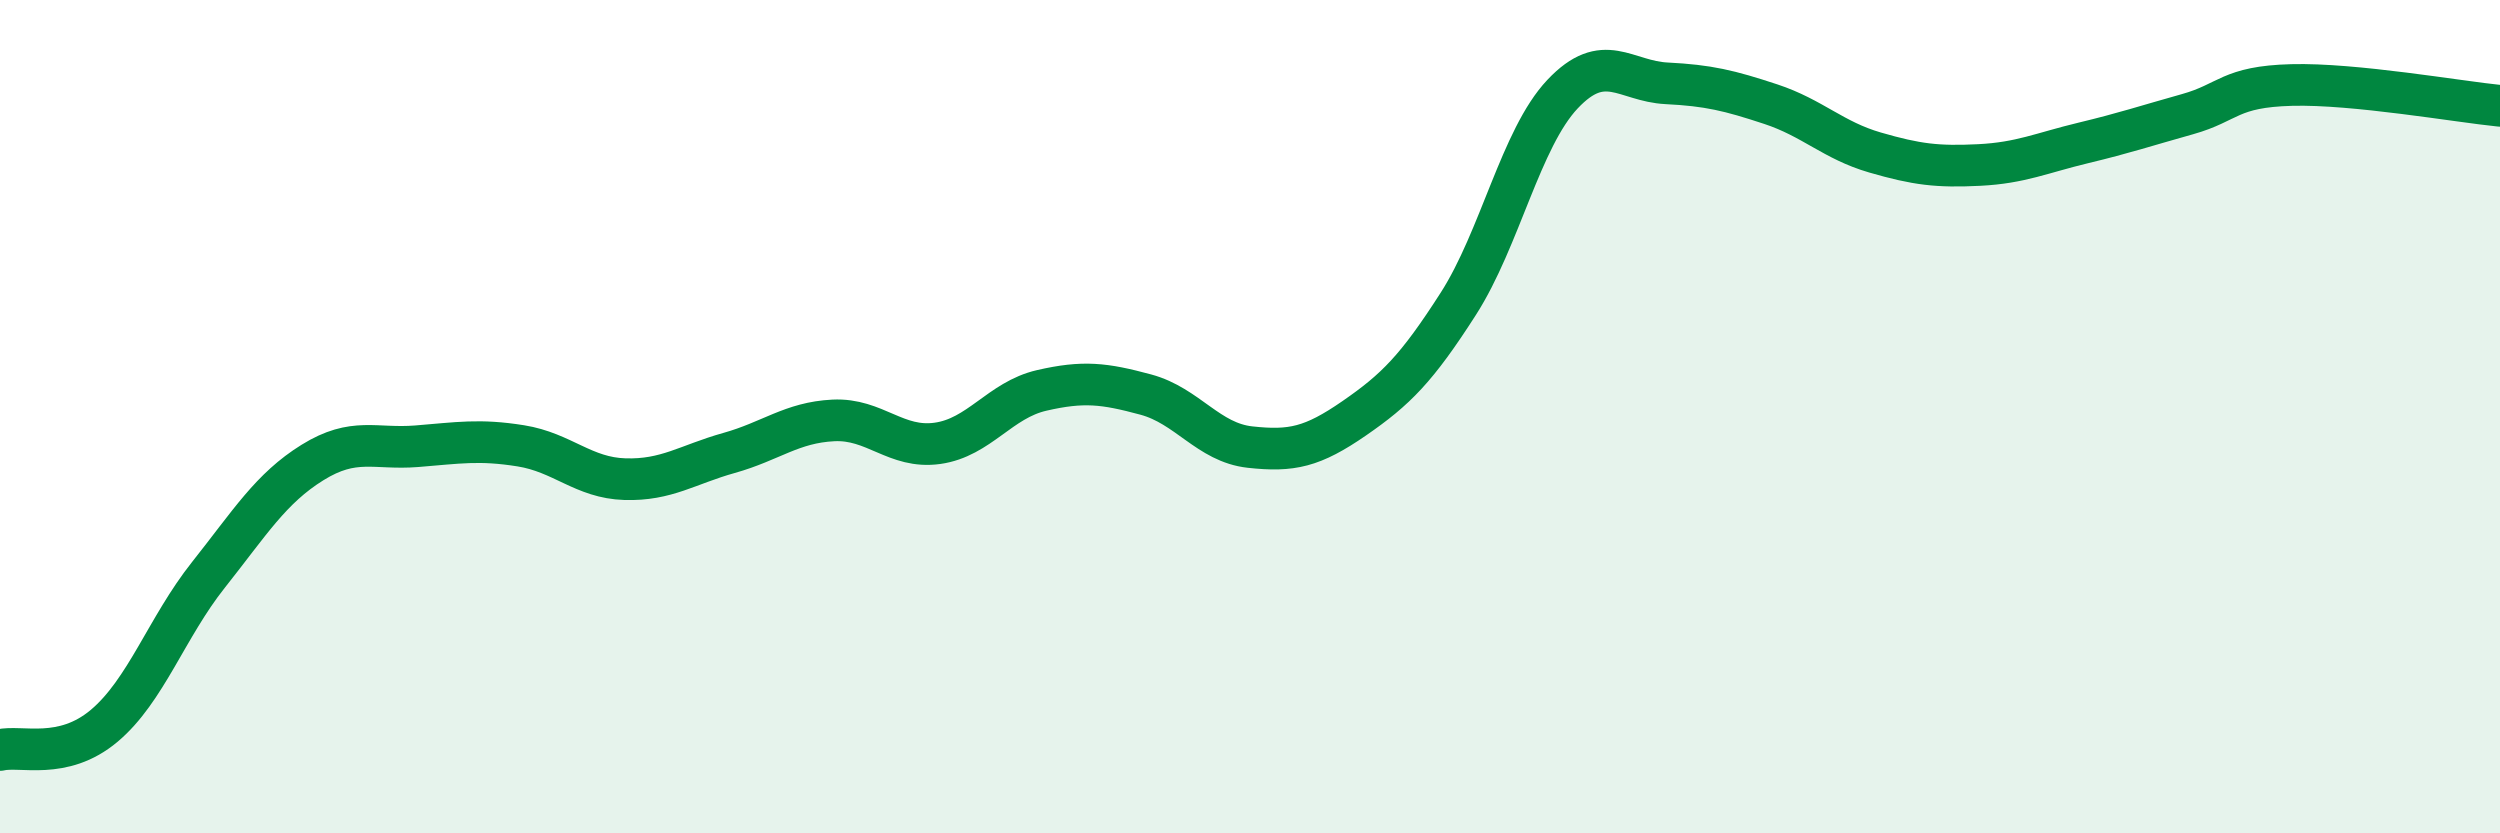 
    <svg width="60" height="20" viewBox="0 0 60 20" xmlns="http://www.w3.org/2000/svg">
      <path
        d="M 0,18 C 0.5,17.88 1.5,18.26 2.5,17.42 C 3.5,16.58 4,15.06 5,13.8 C 6,12.54 6.5,11.72 7.5,11.1 C 8.5,10.48 9,10.79 10,10.71 C 11,10.63 11.5,10.54 12.5,10.7 C 13.5,10.86 14,11.47 15,11.5 C 16,11.53 16.5,11.15 17.5,10.87 C 18.5,10.59 19,10.14 20,10.09 C 21,10.04 21.5,10.78 22.5,10.64 C 23.5,10.5 24,9.6 25,9.37 C 26,9.14 26.5,9.2 27.5,9.47 C 28.5,9.74 29,10.62 30,10.73 C 31,10.84 31.5,10.73 32.5,10.04 C 33.5,9.35 34,8.85 35,7.29 C 36,5.73 36.5,3.32 37.5,2.26 C 38.5,1.2 39,1.95 40,2 C 41,2.05 41.5,2.17 42.5,2.5 C 43.5,2.83 44,3.37 45,3.66 C 46,3.95 46.5,4.01 47.5,3.96 C 48.5,3.91 49,3.67 50,3.43 C 51,3.19 51.5,3.02 52.5,2.74 C 53.5,2.46 53.5,2.08 55,2.04 C 56.5,2 59,2.44 60,2.54L60 20L0 20Z"
        fill="#008740"
        opacity="0.1"
        stroke-linecap="round"
        stroke-linejoin="round"
      />
      <path
        d="M 0,18 C 0.5,17.88 1.5,18.26 2.5,17.42 C 3.5,16.58 4,15.06 5,13.8 C 6,12.54 6.5,11.72 7.5,11.1 C 8.5,10.48 9,10.79 10,10.71 C 11,10.63 11.5,10.54 12.5,10.7 C 13.5,10.86 14,11.47 15,11.5 C 16,11.53 16.5,11.15 17.5,10.87 C 18.5,10.59 19,10.14 20,10.09 C 21,10.04 21.5,10.78 22.5,10.64 C 23.5,10.5 24,9.6 25,9.37 C 26,9.14 26.5,9.2 27.5,9.47 C 28.5,9.74 29,10.62 30,10.73 C 31,10.84 31.5,10.73 32.5,10.04 C 33.5,9.35 34,8.85 35,7.29 C 36,5.73 36.5,3.32 37.5,2.26 C 38.5,1.2 39,1.95 40,2 C 41,2.05 41.5,2.17 42.5,2.5 C 43.5,2.83 44,3.37 45,3.66 C 46,3.95 46.5,4.01 47.5,3.96 C 48.5,3.91 49,3.67 50,3.43 C 51,3.19 51.5,3.02 52.5,2.74 C 53.5,2.46 53.5,2.08 55,2.04 C 56.5,2 59,2.44 60,2.54"
        stroke="#008740"
        stroke-width="1"
        fill="none"
        stroke-linecap="round"
        stroke-linejoin="round"
      />
    </svg>
  